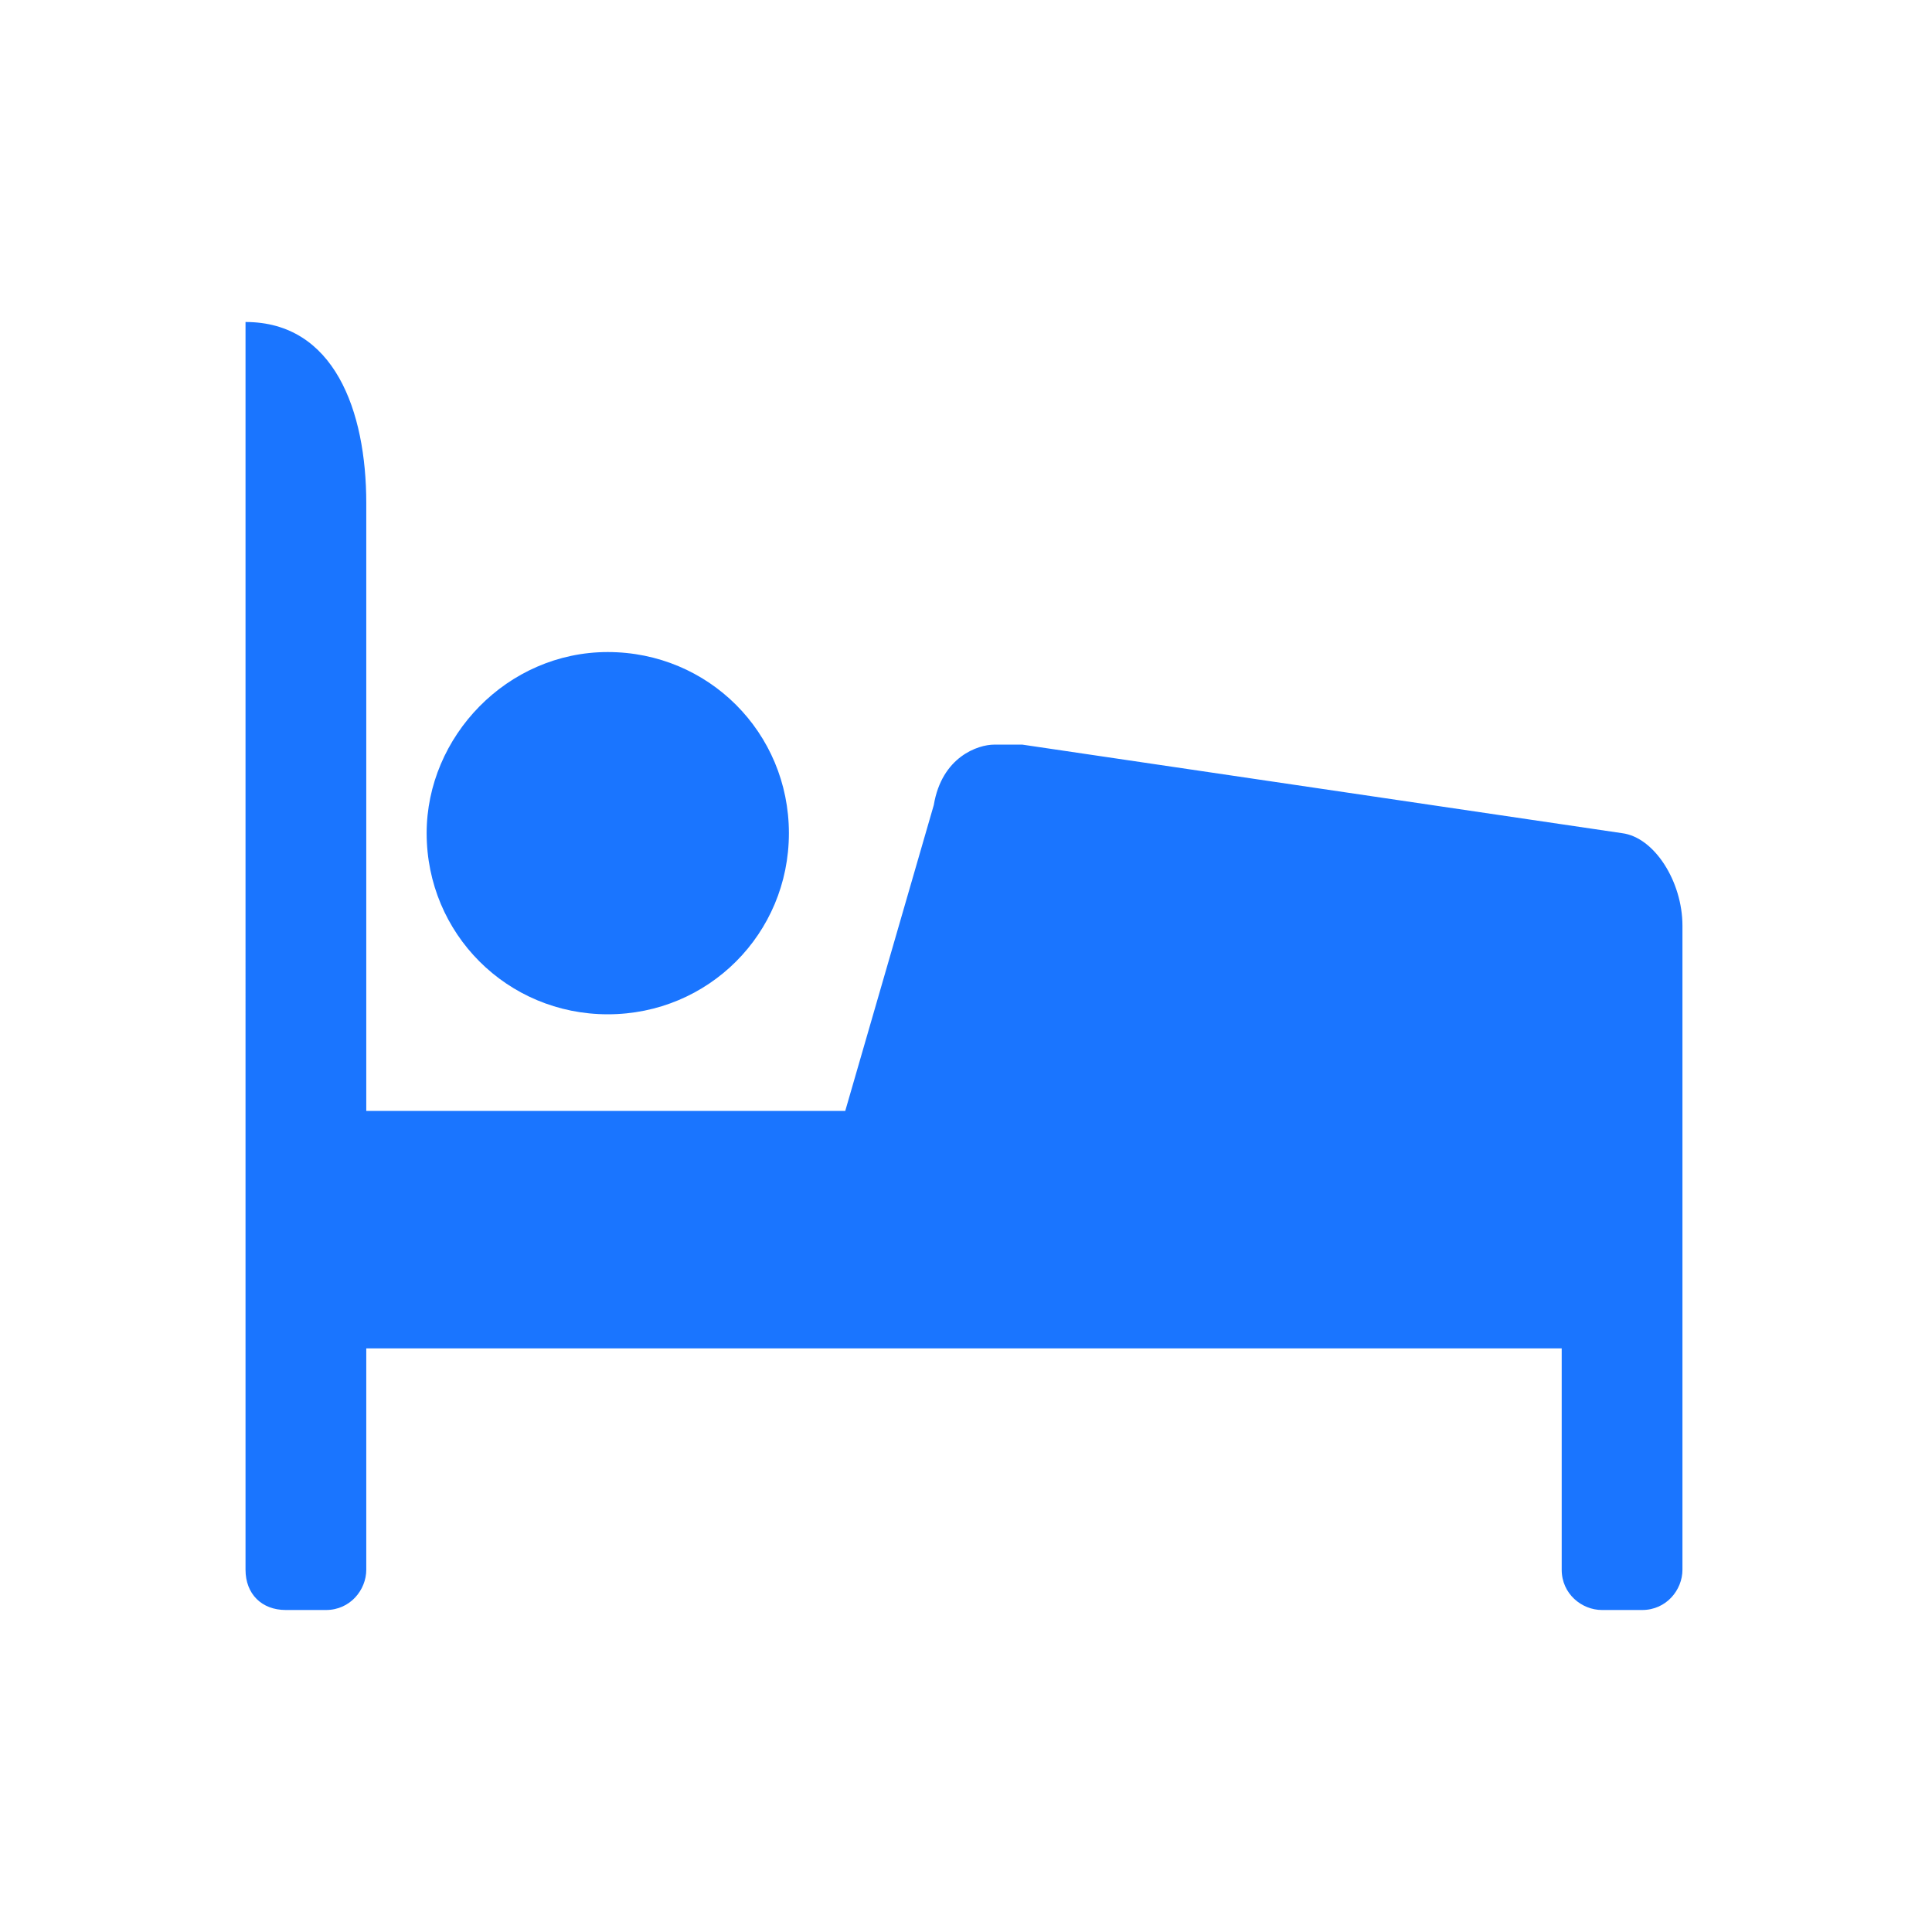 <?xml version="1.0" encoding="utf-8"?>
<!-- Generator: Adobe Illustrator 24.1.0, SVG Export Plug-In . SVG Version: 6.00 Build 0)  -->
<svg version="1.1" id="レイヤー_1" xmlns="http://www.w3.org/2000/svg" xmlns:xlink="http://www.w3.org/1999/xlink" x="0px"
	 y="0px" viewBox="0 0 48 48" style="enable-background:new 0 0 48 48;" xml:space="preserve">
<style type="text/css">
	.st0{fill-rule:evenodd;clip-rule:evenodd;fill:#1A75FF;}
</style>
<g id="ホテル">
	<g>
		<g>
			<path id="SVGID_15_" class="st0" d="M15.1,16.2c2.5,0,4.5,2,4.5,4.5s-2,4.5-4.5,4.5s-4.5-2-4.5-4.5
				C10.6,18.3,12.6,16.2,15.1,16.2z M6.1,8c2.2,0,3,2.2,3,4.5v15.1H21l2.2-7.6c0.2-1.2,1.1-1.5,1.5-1.5c0.1,0,0.6,0,0.7,0l14.9,2.2
				c0.8,0.1,1.5,1.2,1.5,2.3v16c0,0.5-0.4,1-1,1h-1c-0.5,0-1-0.4-1-1v-5.5H9.1V39c0,0.5-0.4,1-1,1h-1c-0.6,0-1-0.4-1-1V8z"/>
		</g>
	</g>
</g>
</svg>
